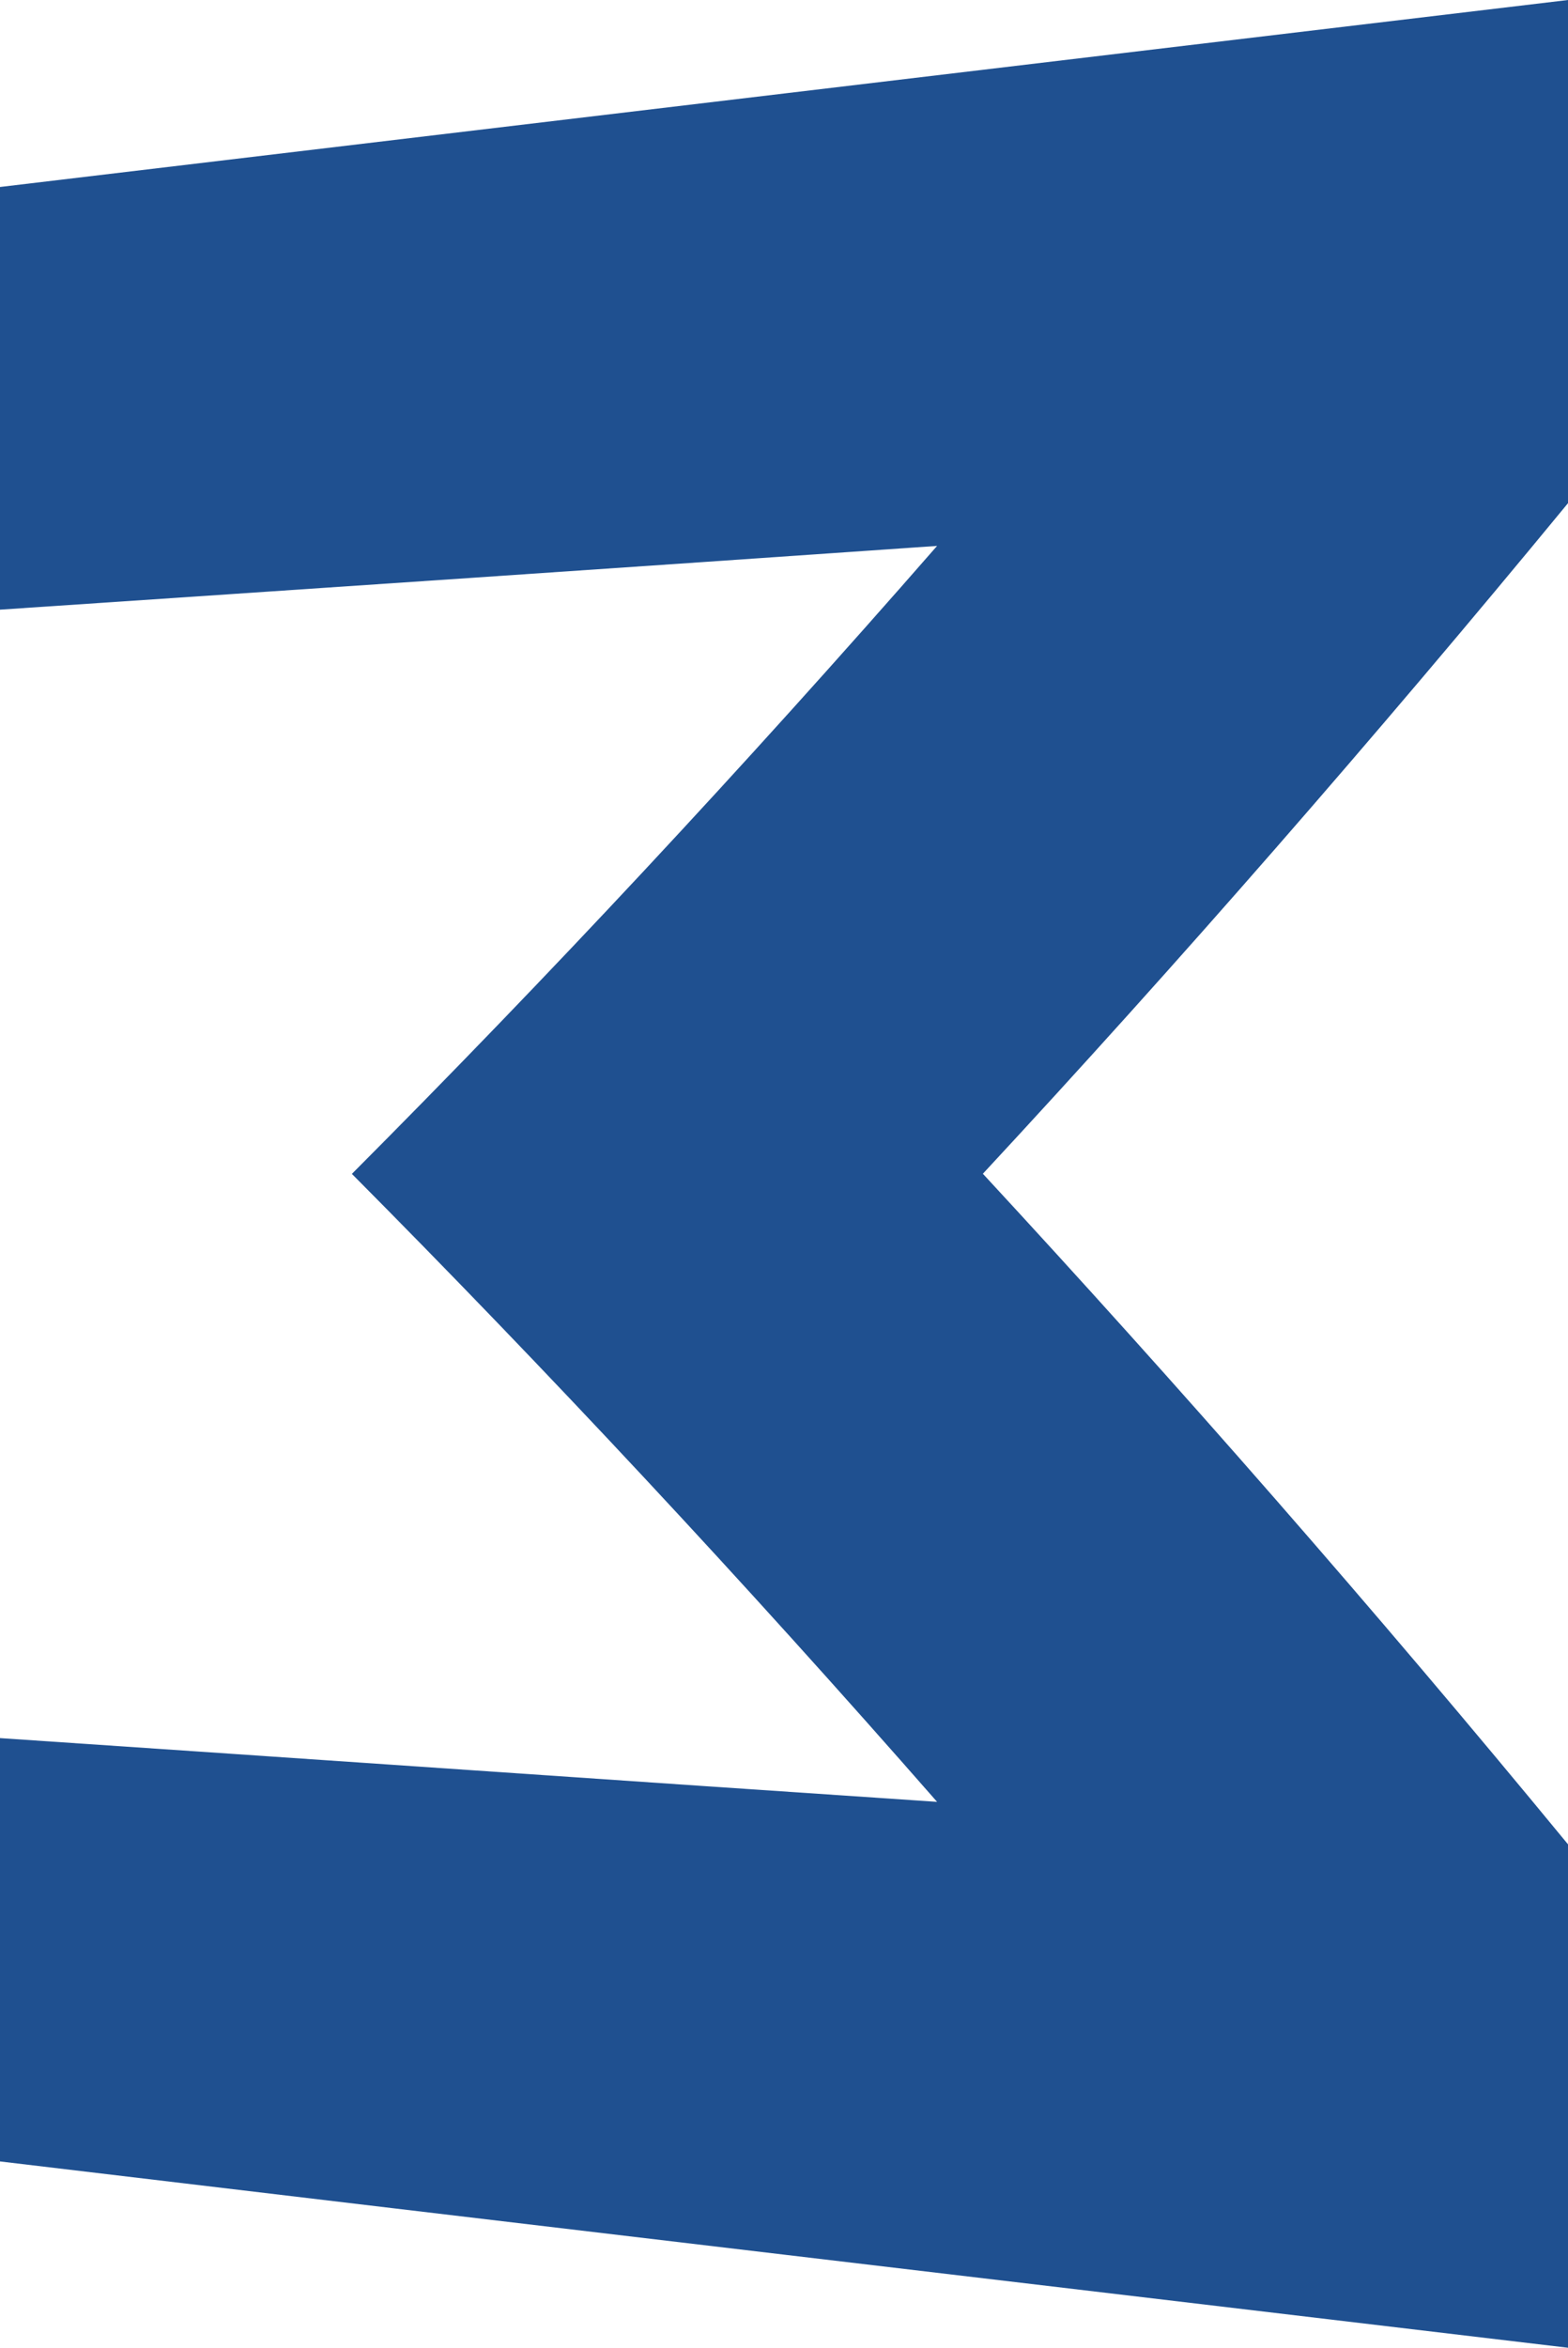 <svg xmlns="http://www.w3.org/2000/svg" fill="none" viewBox="0 32.04 24 35.91"><path d="m24.001,39.74l0,-7.7c-7.997,0.954 -16.002,1.906 -24.001,2.86l0,6.465c4.782,-0.321 9.561,-0.643 14.343,-0.975c-2.982,3.413 -5.975,6.615 -8.957,9.605c2.982,3 5.975,6.202 8.957,9.605c-4.782,-0.321 -9.561,-0.653 -14.343,-0.975l0,6.475c7.997,0.954 16.002,1.898 24.001,2.85l0,-7.699c-2.982,-3.623 -5.975,-7.036 -8.957,-10.258c2.982,-3.212 5.975,-6.636 8.957,-10.258l0,0.005z" fill="#1F5090"/></svg>